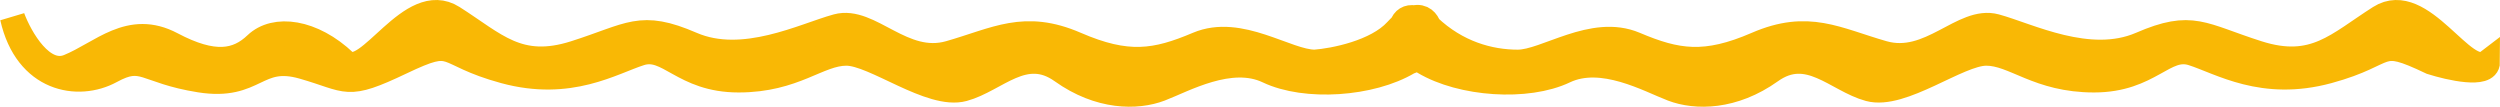 <?xml version="1.0" encoding="UTF-8"?> <svg xmlns="http://www.w3.org/2000/svg" width="2003" height="86" viewBox="0 0 2003 86" fill="none"><path d="M55.042 53.36C34.022 61.937 16.256 30.724 10 14.046C21.26 64.082 62.549 71.23 88.823 56.933C115.097 42.637 115.097 56.933 160.139 64.082C205.181 71.23 205.181 42.637 242.715 53.36C280.25 64.082 276.497 71.23 321.538 49.786C366.58 28.342 351.566 42.637 404.115 56.933C456.663 71.23 490.445 49.785 512.966 42.637C535.486 35.489 546.747 64.082 591.789 64.082C636.83 64.082 655.598 42.637 678.118 42.637C700.639 42.637 745.681 78.378 771.955 71.23C798.23 64.082 820.751 35.49 850.778 56.933C880.806 78.377 910.834 78.378 929.601 71.23C948.369 64.082 985.903 42.637 1015.93 56.933C1045.96 71.23 1098.51 67.656 1128.54 49.785C1130.8 49.025 1133.44 47.904 1136.03 46.456C1124.51 37.627 1121.24 26.659 1123.34 20.022C1121.88 21.294 1120.35 22.796 1118.74 24.557C1102.73 42.024 1068.55 48.654 1053.47 49.786C1030.95 49.786 993.41 21.193 959.629 35.49C925.848 49.786 903.327 53.36 862.039 35.49C820.751 17.62 798.23 31.915 760.695 42.637C723.16 53.359 696.886 14.046 670.612 21.193C644.337 28.341 595.542 53.36 554.254 35.49C512.966 17.62 505.459 28.341 460.417 42.637C415.375 56.933 396.608 35.49 362.827 14.046C329.045 -7.399 295.264 64.082 276.497 49.786C250.222 24.768 220.195 21.194 205.181 35.49C190.167 49.786 171.399 53.36 137.618 35.49C103.837 17.62 81.316 42.638 55.042 53.36Z" fill="#F9B805"></path><path fill-rule="evenodd" clip-rule="evenodd" d="M1133.12 14.274C1128.18 13.336 1124.67 15.805 1123.34 20.022C1127.13 16.703 1130.37 14.952 1133.12 14.274Z" fill="#F9B805"></path><path d="M1123.34 20.022C1121.24 26.659 1124.51 37.627 1136.03 46.456C1144.94 41.482 1153.37 32.638 1144.71 21.193C1140.35 17.042 1136.42 14.899 1133.12 14.274C1130.37 14.952 1127.13 16.703 1123.34 20.022Z" fill="#F9B805"></path><path d="M1993 49.786C1974.23 64.082 1940.45 -7.399 1906.67 14.046C1872.89 35.49 1854.12 56.933 1809.08 42.637C1764.04 28.341 1756.53 17.62 1715.24 35.49C1673.95 53.36 1625.16 28.341 1598.89 21.193C1572.61 14.046 1546.34 53.359 1508.8 42.637C1471.27 31.915 1448.75 17.62 1407.46 35.49C1366.17 53.36 1343.65 49.786 1309.87 35.49C1276.09 21.193 1238.55 49.786 1216.03 49.786C1193.51 49.786 1167.24 42.637 1144.71 21.193C1153.37 32.638 1144.94 41.482 1136.03 46.456C1137.53 47.607 1139.17 48.722 1140.96 49.785C1170.99 67.656 1223.54 71.23 1253.57 56.933C1283.59 42.637 1321.13 64.082 1339.9 71.23C1358.66 78.378 1388.69 78.377 1418.72 56.933C1448.75 35.49 1471.27 64.082 1497.54 71.23C1523.82 78.378 1568.86 42.637 1591.38 42.637C1613.9 42.637 1632.67 64.082 1677.71 64.082C1722.75 64.082 1734.01 35.489 1756.53 42.637C1779.05 49.785 1812.83 71.23 1865.38 56.933C1917.93 42.637 1902.92 28.342 1947.96 49.786C1962.97 54.551 1993 61.223 1993 49.786Z" fill="#F9B805"></path><path d="M1144.71 21.193C1167.24 42.637 1193.51 49.786 1216.03 49.786C1238.55 49.786 1276.09 21.193 1309.87 35.49C1343.65 49.786 1366.17 53.36 1407.46 35.49C1448.75 17.62 1471.27 31.915 1508.8 42.637C1546.34 53.359 1572.61 14.046 1598.89 21.193C1625.16 28.341 1673.95 53.36 1715.24 35.49C1756.53 17.62 1764.04 28.341 1809.08 42.637C1854.12 56.933 1872.89 35.49 1906.67 14.046C1940.45 -7.399 1974.23 64.082 1993 49.786C1993 61.223 1962.97 54.551 1947.96 49.786C1902.92 28.342 1917.93 42.637 1865.38 56.933C1812.83 71.23 1779.05 49.785 1756.53 42.637C1734.01 35.489 1722.75 64.082 1677.71 64.082C1632.67 64.082 1613.9 42.637 1591.38 42.637C1568.86 42.637 1523.82 78.378 1497.54 71.23C1471.27 64.082 1448.75 35.49 1418.72 56.933C1388.69 78.377 1358.66 78.378 1339.9 71.23C1321.13 64.082 1283.59 42.637 1253.57 56.933C1223.54 71.23 1170.99 67.656 1140.96 49.785C1139.17 48.722 1137.53 47.607 1136.03 46.456M1144.71 21.193C1153.37 32.638 1144.94 41.482 1136.03 46.456M1144.71 21.193C1140.35 17.042 1136.42 14.899 1133.12 14.274M1144.71 21.193C1143.45 17.276 1139.76 12.633 1133.12 14.274M1136.03 46.456C1133.44 47.904 1130.8 49.025 1128.54 49.785C1098.51 67.656 1045.96 71.23 1015.93 56.933C985.903 42.637 948.369 64.082 929.601 71.23C910.834 78.378 880.806 78.377 850.778 56.933C820.751 35.49 798.23 64.082 771.955 71.23C745.681 78.378 700.639 42.637 678.118 42.637C655.598 42.637 636.83 64.082 591.789 64.082C546.747 64.082 535.486 35.489 512.966 42.637C490.445 49.785 456.663 71.23 404.115 56.933C351.566 42.637 366.58 28.342 321.538 49.786C276.497 71.23 280.25 64.082 242.715 53.36C205.181 42.637 205.181 71.23 160.139 64.082C115.097 56.933 115.097 42.637 88.823 56.933C62.549 71.23 21.26 64.082 10 14.046C16.256 30.724 34.022 61.937 55.042 53.36C81.316 42.638 103.837 17.62 137.618 35.49C171.399 53.36 190.167 49.786 205.181 35.49C220.195 21.194 250.222 24.768 276.497 49.786C295.264 64.082 329.045 -7.399 362.827 14.046C396.608 35.49 415.375 56.933 460.417 42.637C505.459 28.341 512.966 17.62 554.254 35.49C595.542 53.36 644.337 28.341 670.612 21.193C696.886 14.046 723.16 53.359 760.695 42.637C798.23 31.915 820.751 17.62 862.039 35.49C903.327 53.36 925.848 49.786 959.629 35.49C993.41 21.193 1030.95 49.786 1053.47 49.786C1068.55 48.654 1102.73 42.024 1118.74 24.557C1120.35 22.796 1121.88 21.294 1123.34 20.022M1136.03 46.456C1124.51 37.627 1121.24 26.659 1123.34 20.022M1123.34 20.022C1124.67 15.805 1128.18 13.336 1133.12 14.274M1123.34 20.022C1127.13 16.703 1130.37 14.952 1133.12 14.274" stroke="#F9B805" stroke-width="20" stroke-linecap="round"></path></svg> 